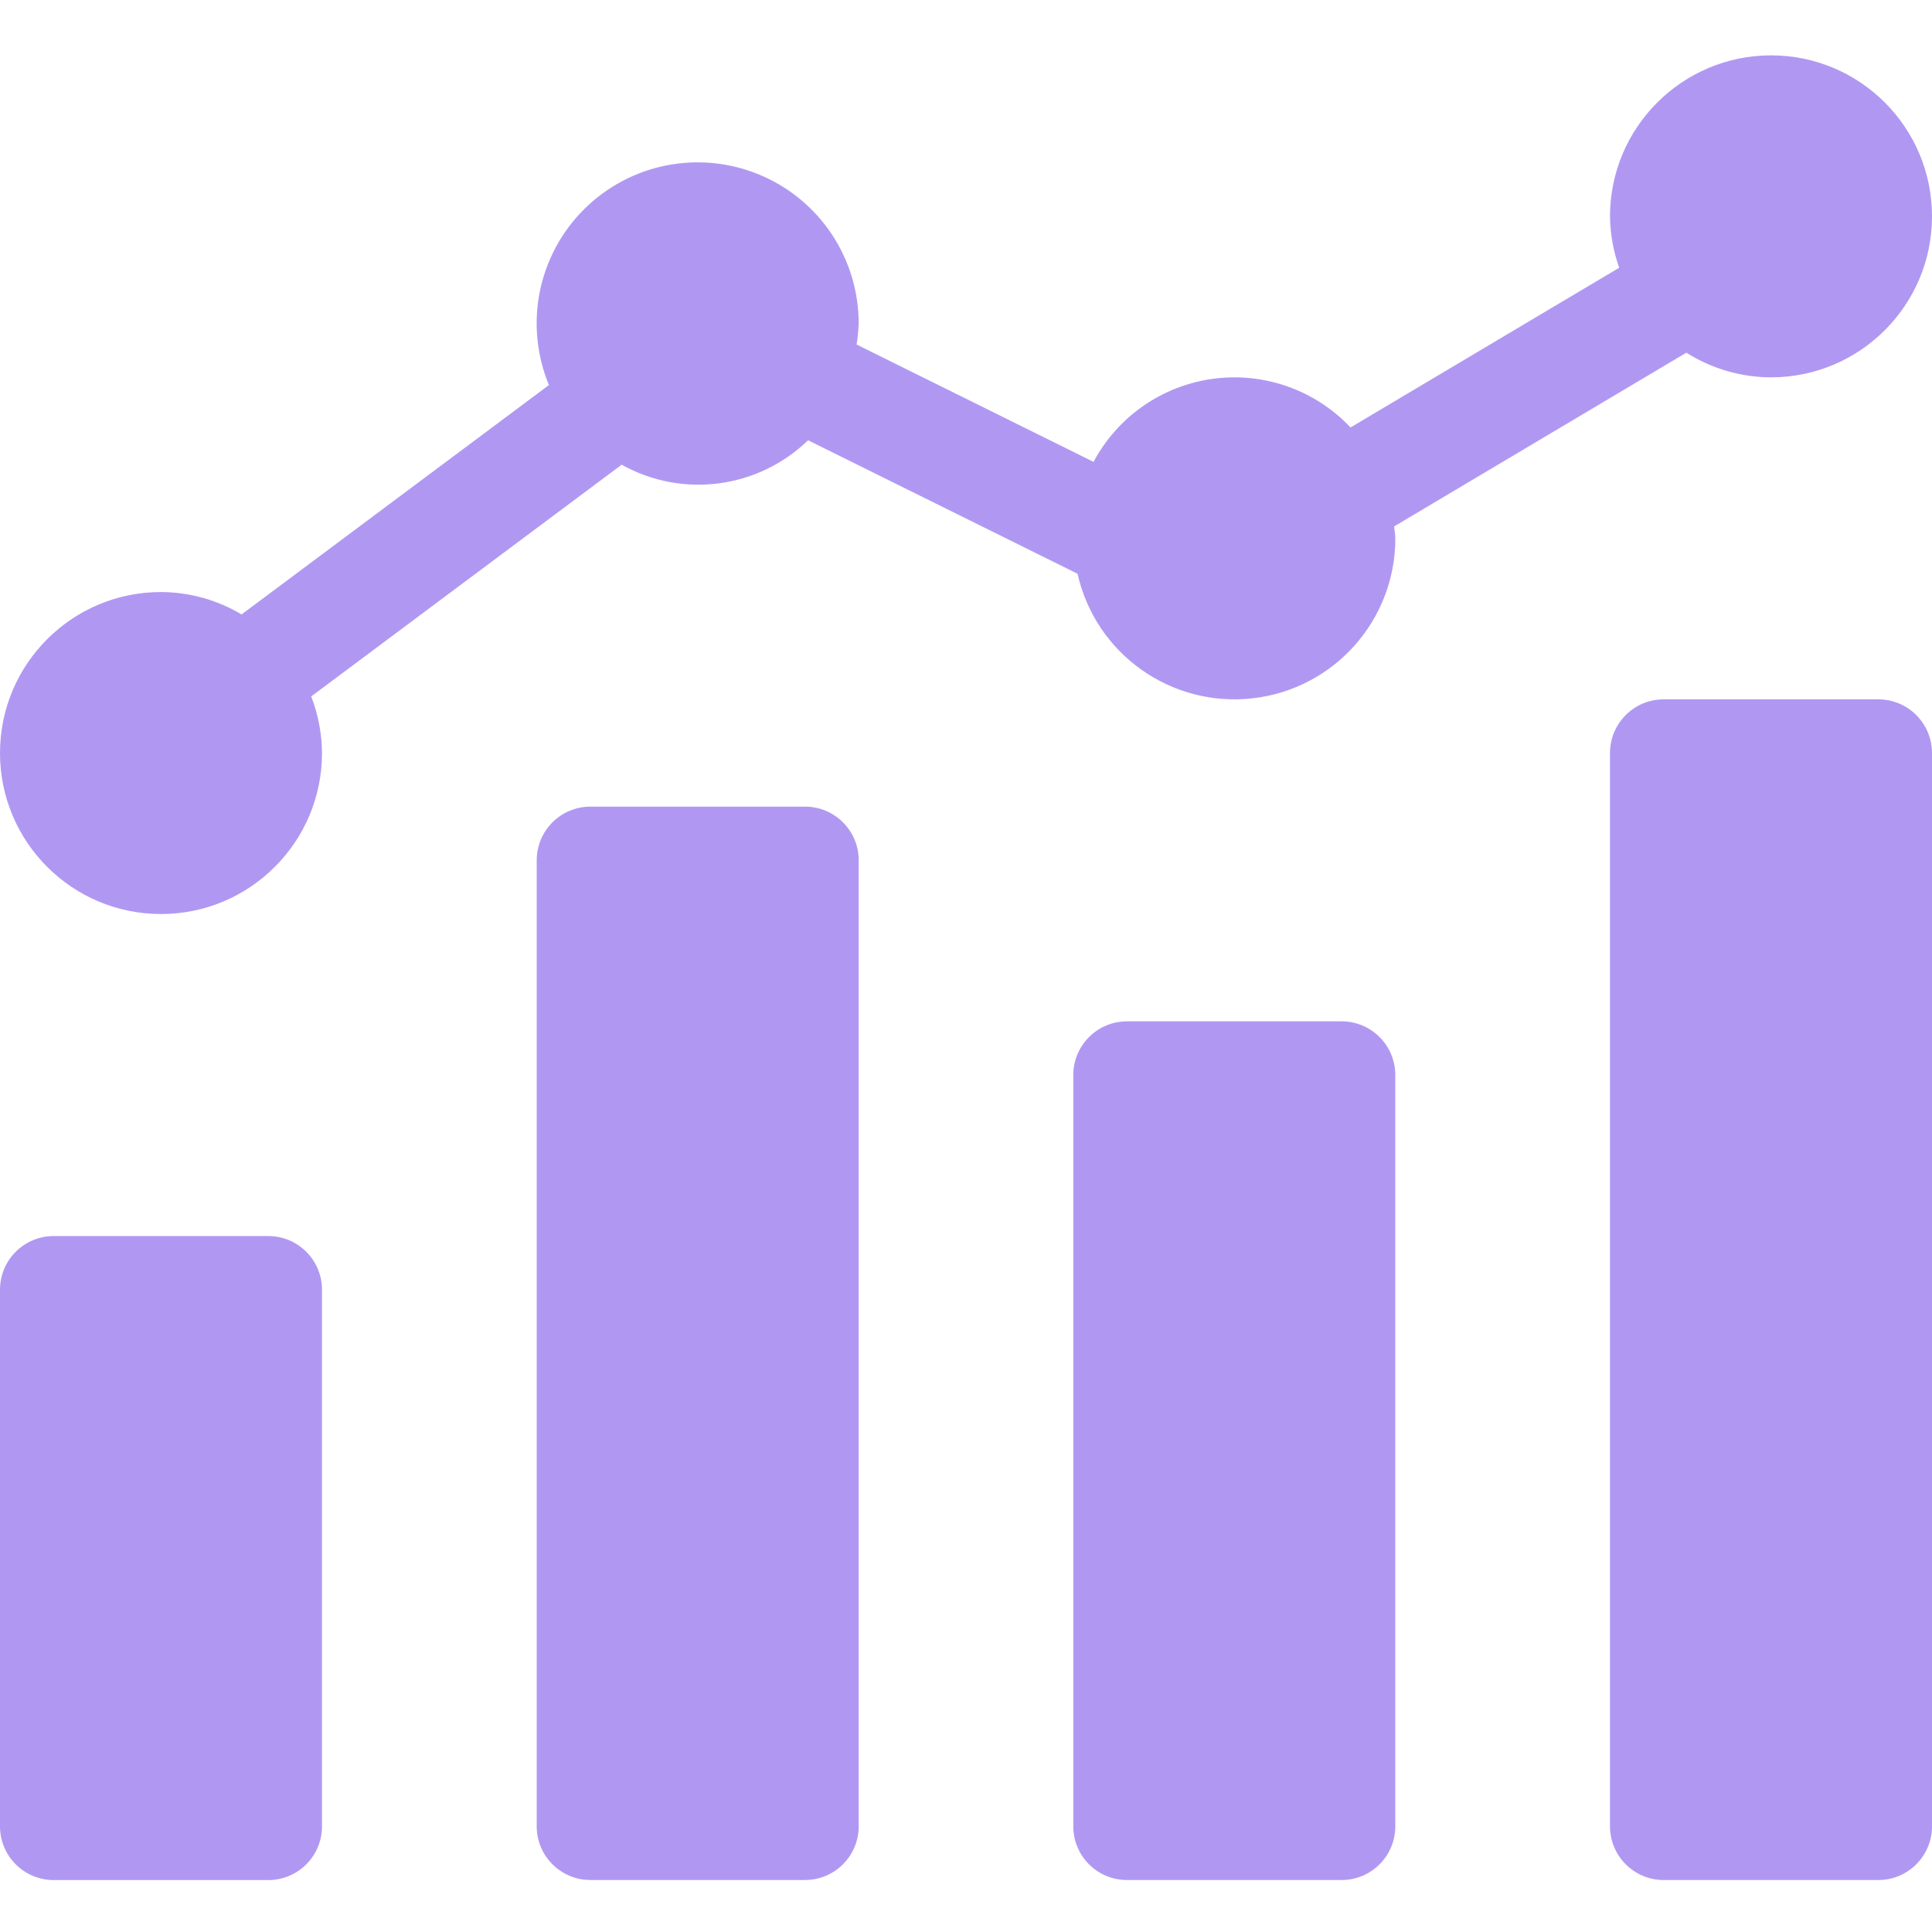 <svg width="60" height="60" viewBox="0 0 60 60" fill="none" xmlns="http://www.w3.org/2000/svg">
<g clip-path="url(#clip0_7754_2650)">
<path d="M1.667 38.387H8.333C9.254 38.387 10 39.133 10 40.053V56.72C10 57.64 9.254 58.387 8.333 58.387H1.667C0.746 58.387 0 57.64 0 56.72V40.053C0 39.133 0.746 38.387 1.667 38.387Z" fill="#B098F2"/>
<path d="M18.334 25.051H25.001C25.922 25.051 26.668 25.797 26.668 26.718V56.718C26.668 57.638 25.922 58.385 25.001 58.385H18.334C17.414 58.385 16.668 57.638 16.668 56.718V26.718C16.668 25.797 17.414 25.051 18.334 25.051Z" fill="#B098F2"/>
<path d="M34.999 31.719H41.666C42.586 31.719 43.332 32.465 43.332 33.386V56.719C43.332 57.639 42.586 58.386 41.666 58.386H34.999C34.078 58.386 33.332 57.639 33.332 56.719V33.386C33.332 32.465 34.078 31.719 34.999 31.719Z" fill="#B098F2"/>
<path d="M51.667 21.719H58.333C59.254 21.719 60 22.465 60 23.386V56.719C60 57.639 59.254 58.386 58.333 58.386H51.667C50.746 58.386 50 57.639 50 56.719V23.386C50 22.465 50.746 21.719 51.667 21.719Z" fill="#B098F2"/>
<path d="M55 1.719C52.24 1.722 50.003 3.959 50 6.719C50.007 7.263 50.103 7.803 50.286 8.315L41.942 13.275C40.847 12.114 39.26 11.551 37.678 11.763C36.095 11.975 34.712 12.935 33.961 14.344L26.602 10.699C26.638 10.485 26.659 10.269 26.667 10.052C26.671 8.028 25.454 6.202 23.585 5.425C21.716 4.648 19.564 5.075 18.132 6.506C16.7 7.936 16.273 10.088 17.048 11.958L7.502 19.082C6.746 18.631 5.881 18.39 5 18.386C2.239 18.386 0 20.624 0 23.386C0 26.147 2.239 28.386 5 28.386C7.761 28.386 10 26.147 10 23.386C9.996 22.784 9.882 22.189 9.665 21.628L19.306 14.432C21.192 15.484 23.544 15.176 25.095 13.673L33.464 17.818C34.022 20.303 36.36 21.97 38.891 21.688C41.422 21.406 43.336 19.266 43.333 16.719C43.333 16.592 43.305 16.472 43.296 16.348L52.371 10.953C53.157 11.45 54.069 11.716 55 11.719C57.761 11.719 60 9.48 60 6.719C60 3.958 57.761 1.719 55 1.719Z" fill="#B098F2"/>
</g>
<defs>
<clipPath id="clip0_7754_2650">
<rect width="60" height="60" fill="white"/>
</clipPath>
</defs>
</svg>

